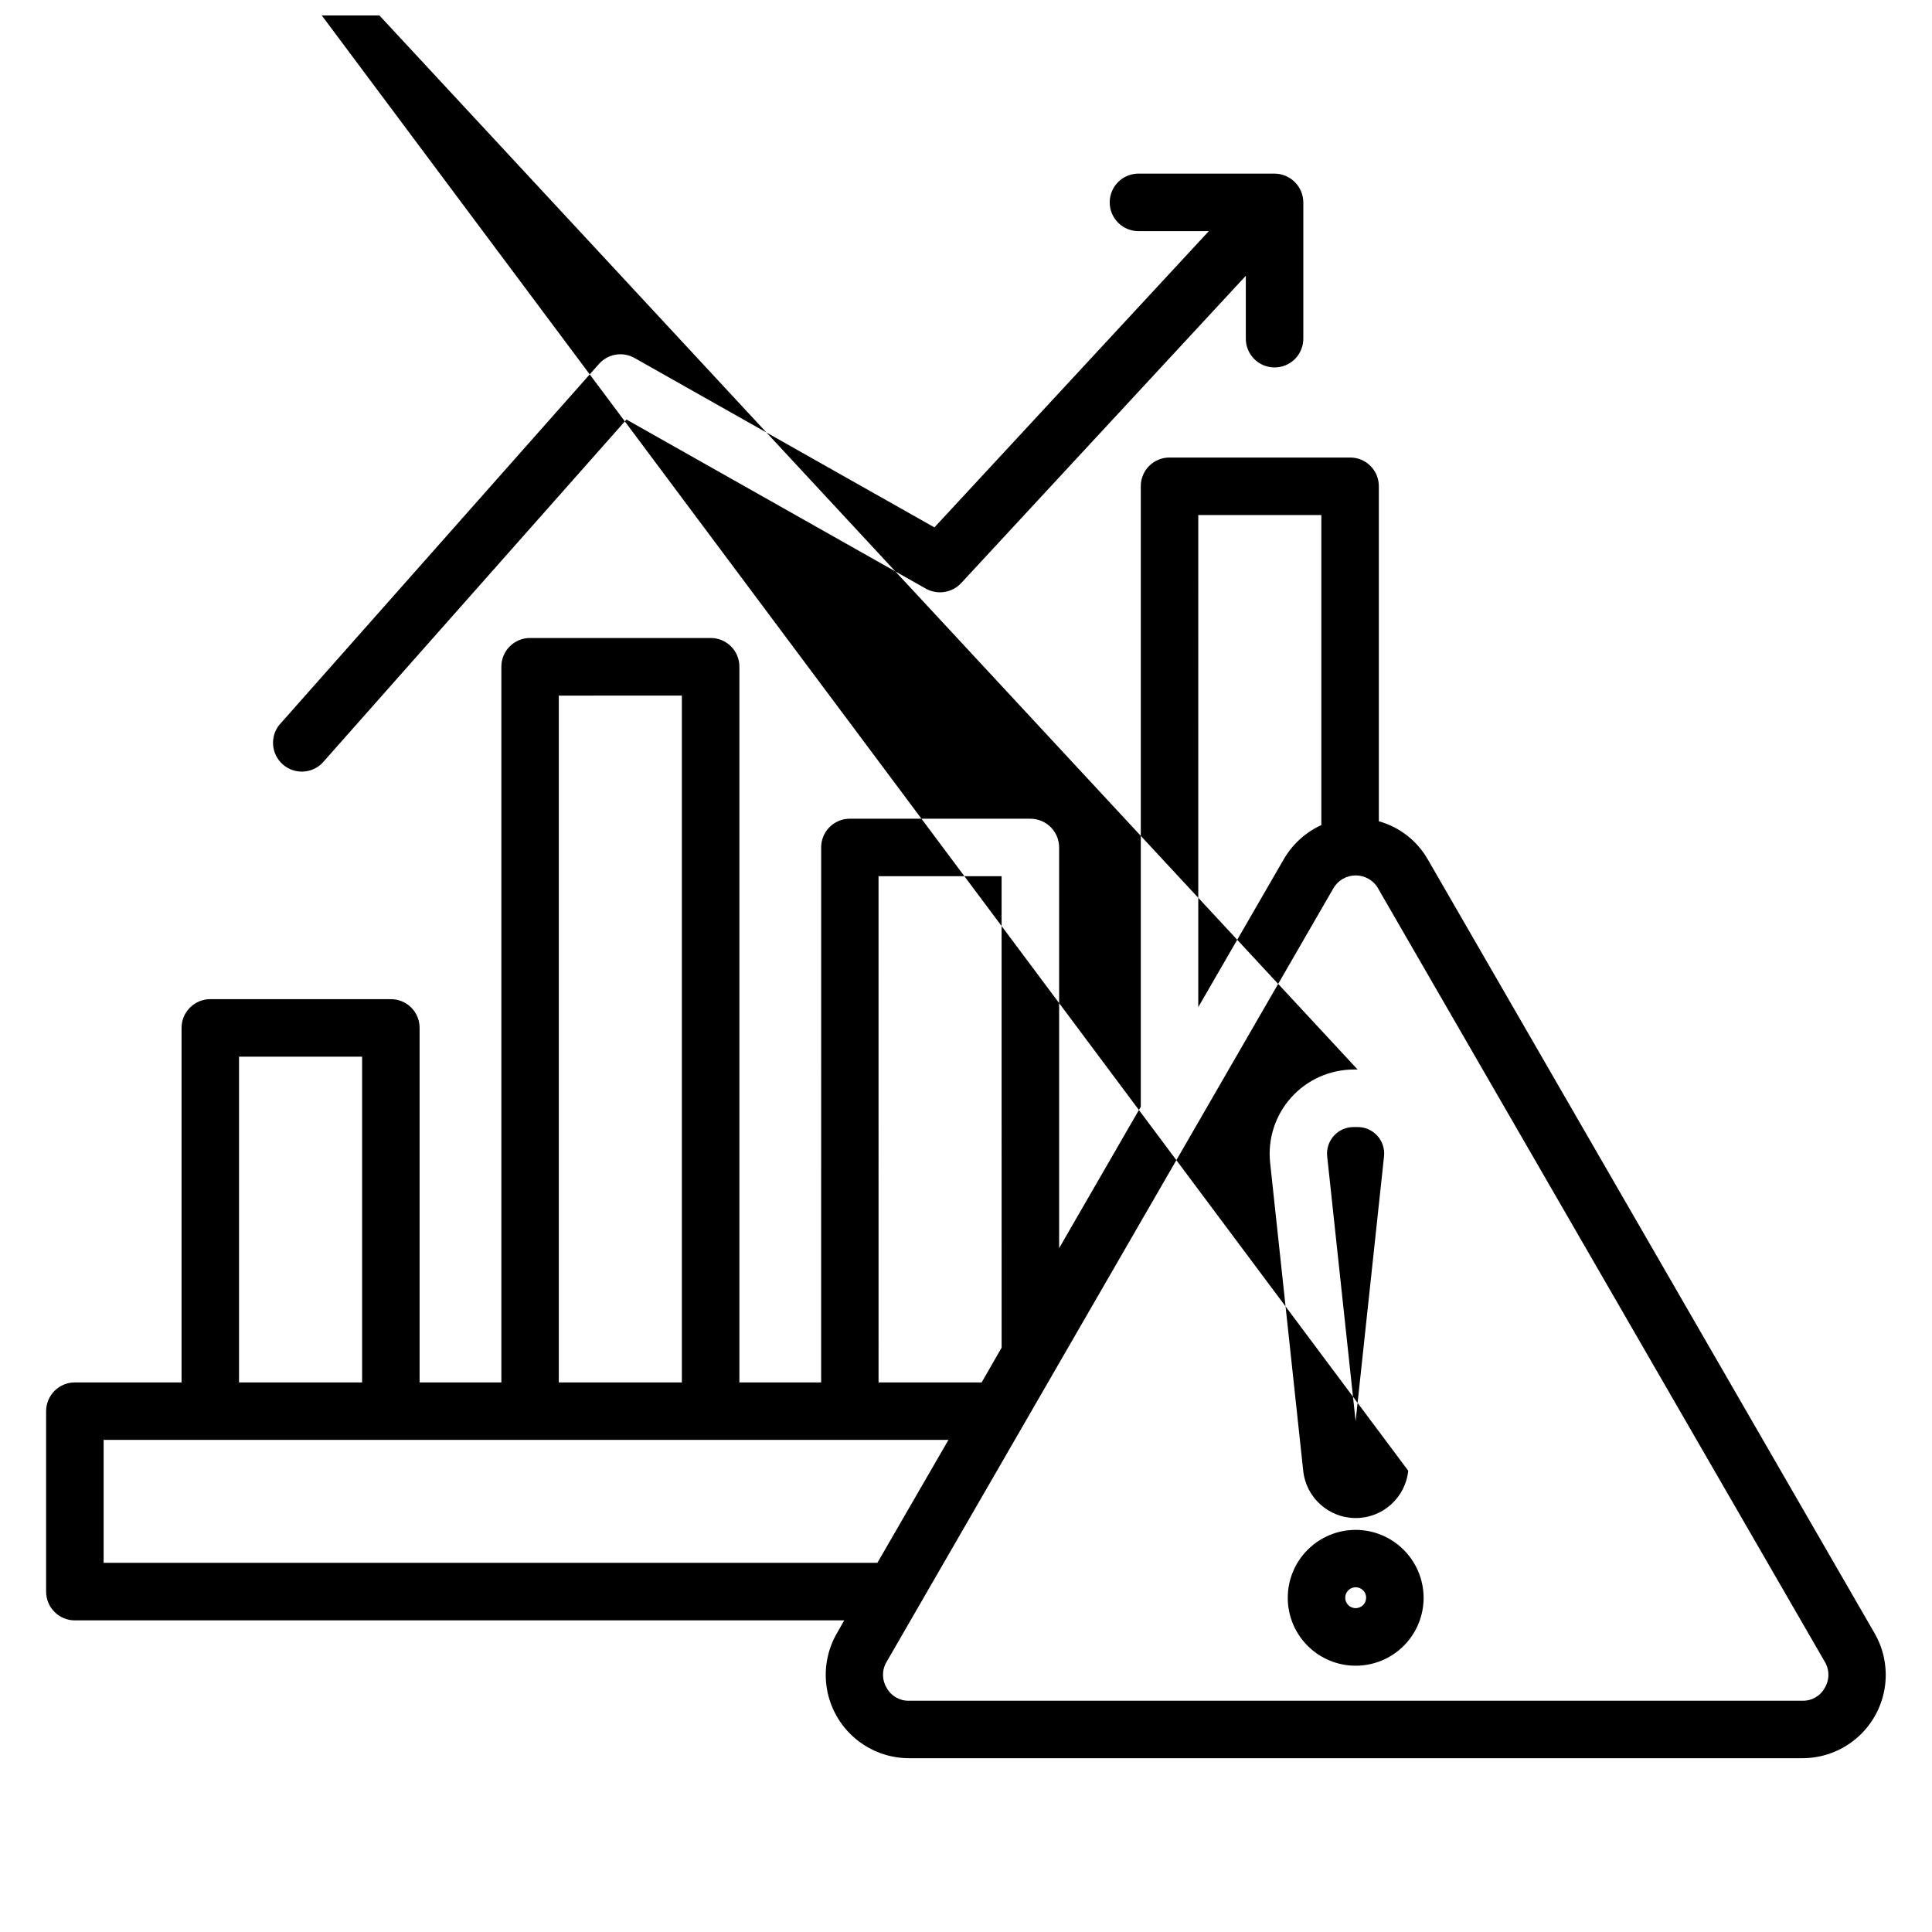<?xml version="1.0" encoding="UTF-8"?>
<!-- Uploaded to: SVG Find, www.svgfind.com, Generator: SVG Find Mixer Tools -->
<svg width="800px" height="800px" version="1.1" viewBox="144 144 512 512" xmlns="http://www.w3.org/2000/svg">
 <defs>
  <clipPath id="a">
   <path d="m148.09 148.09h495.91v461.91h-495.91z"/>
  </clipPath>
 </defs>
 <g clip-path="url(#a)">
  <path d="m506.04 567.39c-0.008-1.121-0.691-2.121-1.727-2.543-1.035-0.422-2.223-0.18-3.008 0.617-0.789 0.793-1.02 1.984-0.59 3.016 0.434 1.031 1.441 1.699 2.562 1.699 0.734 0 1.441-0.297 1.961-0.82 0.516-0.523 0.805-1.234 0.801-1.969zm15.234 0c0.012 4.777-1.879 9.363-5.25 12.746-3.371 3.387-7.949 5.289-12.727 5.297-4.777 0.008-9.359-1.883-12.742-5.258-3.383-3.375-5.285-7.953-5.285-12.73-0.004-4.777 1.891-9.359 5.269-12.738 3.379-3.379 7.961-5.277 12.738-5.277 4.762 0.012 9.324 1.906 12.699 5.273 3.371 3.363 5.273 7.922 5.297 12.688zm-17.488-124.71h-1.02c-2.012-0.023-3.938 0.824-5.285 2.32-1.348 1.496-1.988 3.5-1.758 5.5l7.531 70.137 7.523-70.137c0.23-1.996-0.402-3.992-1.746-5.488-1.34-1.496-3.258-2.348-5.269-2.332zm0.719 89.457m-0.719-104.7-356.41-384.05c6.324 0.008 12.352 2.699 16.578 7.41 4.227 4.707 6.258 10.992 5.582 17.281l347.66 465.68c-0.742 7.125-6.75 12.539-13.914 12.539-7.168 0-13.176-5.414-13.918-12.539l-8.766-81.633c-0.672-6.293 1.359-12.574 5.59-17.285 4.227-4.707 10.254-7.398 16.582-7.406zm-127.27 130.73 18.836-32.586h-223.89v32.586zm-169.17-47.809h32.617v-86.328h-32.617zm84.742 0h32.613v-182.02l-32.613 0.004v182.02zm84.738 0h27.32l5.293-9.211-0.004-124.94h-32.613zm84.727-99.457 22.574-39.047c2.305-4.043 5.816-7.262 10.043-9.207v-82.156h-32.617zm47.672-31.422 118.35 204.89c1.293 2.133 1.293 4.809 0 6.941-1.184 2.168-3.488 3.484-5.961 3.402h-236.67c-2.473 0.082-4.777-1.234-5.961-3.402-1.301-2.133-1.301-4.809 0-6.941l118.34-204.9c1.215-2.148 3.492-3.473 5.961-3.473 2.465 0 4.742 1.324 5.957 3.473zm-143.43 197.34 1.934-3.402h-203.88c-2.023 0.004-3.961-0.797-5.394-2.227-1.43-1.43-2.234-3.367-2.234-5.391v-47.824c0-2.019 0.805-3.957 2.234-5.387 1.43-1.43 3.367-2.231 5.391-2.231h28.266v-93.945c0-2.023 0.801-3.961 2.231-5.391 1.426-1.43 3.363-2.231 5.387-2.231h47.855c2.023-0.008 3.965 0.793 5.394 2.223 1.43 1.434 2.227 3.375 2.219 5.398v93.945h21.668v-189.66c-0.008-2.023 0.793-3.969 2.223-5.398 1.434-1.43 3.375-2.231 5.398-2.219h47.836c2.023-0.012 3.969 0.789 5.398 2.219 1.434 1.43 2.231 3.375 2.223 5.398v189.66h21.668l0.004-141.77c-0.008-2.016 0.789-3.953 2.211-5.383 1.426-1.43 3.359-2.231 5.375-2.231h47.852c2.023 0 3.965 0.805 5.394 2.234 1.43 1.43 2.231 3.367 2.231 5.391v106.18l21.641-37.48v-164.43c-0.008-2.023 0.793-3.965 2.223-5.394 1.43-1.43 3.371-2.231 5.394-2.223h47.852c2.023-0.008 3.965 0.793 5.394 2.223 1.43 1.43 2.231 3.371 2.223 5.394v88.777c5.519 1.547 10.207 5.215 13.027 10.207l118.34 204.96c2.602 4.5 3.535 9.773 2.629 14.895-0.906 5.117-3.586 9.754-7.574 13.09-3.984 3.336-9.023 5.16-14.219 5.148h-236.66c-5.199 0.008-10.234-1.816-14.219-5.152-3.984-3.336-6.664-7.973-7.566-13.09-0.902-5.117 0.027-10.391 2.629-14.891zm-147.81-240.68 84.711-95.648c2.363-2.715 6.312-3.394 9.449-1.625l79.488 44.898 72.719-78.512h-18.445c-2.055 0.055-4.047-0.727-5.519-2.16s-2.305-3.402-2.305-5.461c0-2.055 0.832-4.027 2.305-5.461s3.465-2.215 5.519-2.16h35.902c4.184 0.047 7.559 3.438 7.582 7.625v35.918-0.004c0.055 2.059-0.723 4.047-2.156 5.523-1.438 1.473-3.406 2.305-5.461 2.305-2.059 0-4.027-0.832-5.461-2.305-1.438-1.477-2.215-3.465-2.16-5.523v-16.461l-75.43 81.434c-2.398 2.578-6.25 3.195-9.336 1.492l-79.367-44.832-80.66 91.094c-2.863 2.836-7.438 2.957-10.449 0.277-3.012-2.684-3.414-7.242-0.926-10.414z" fill-rule="evenodd"/>
 </g>
</svg>